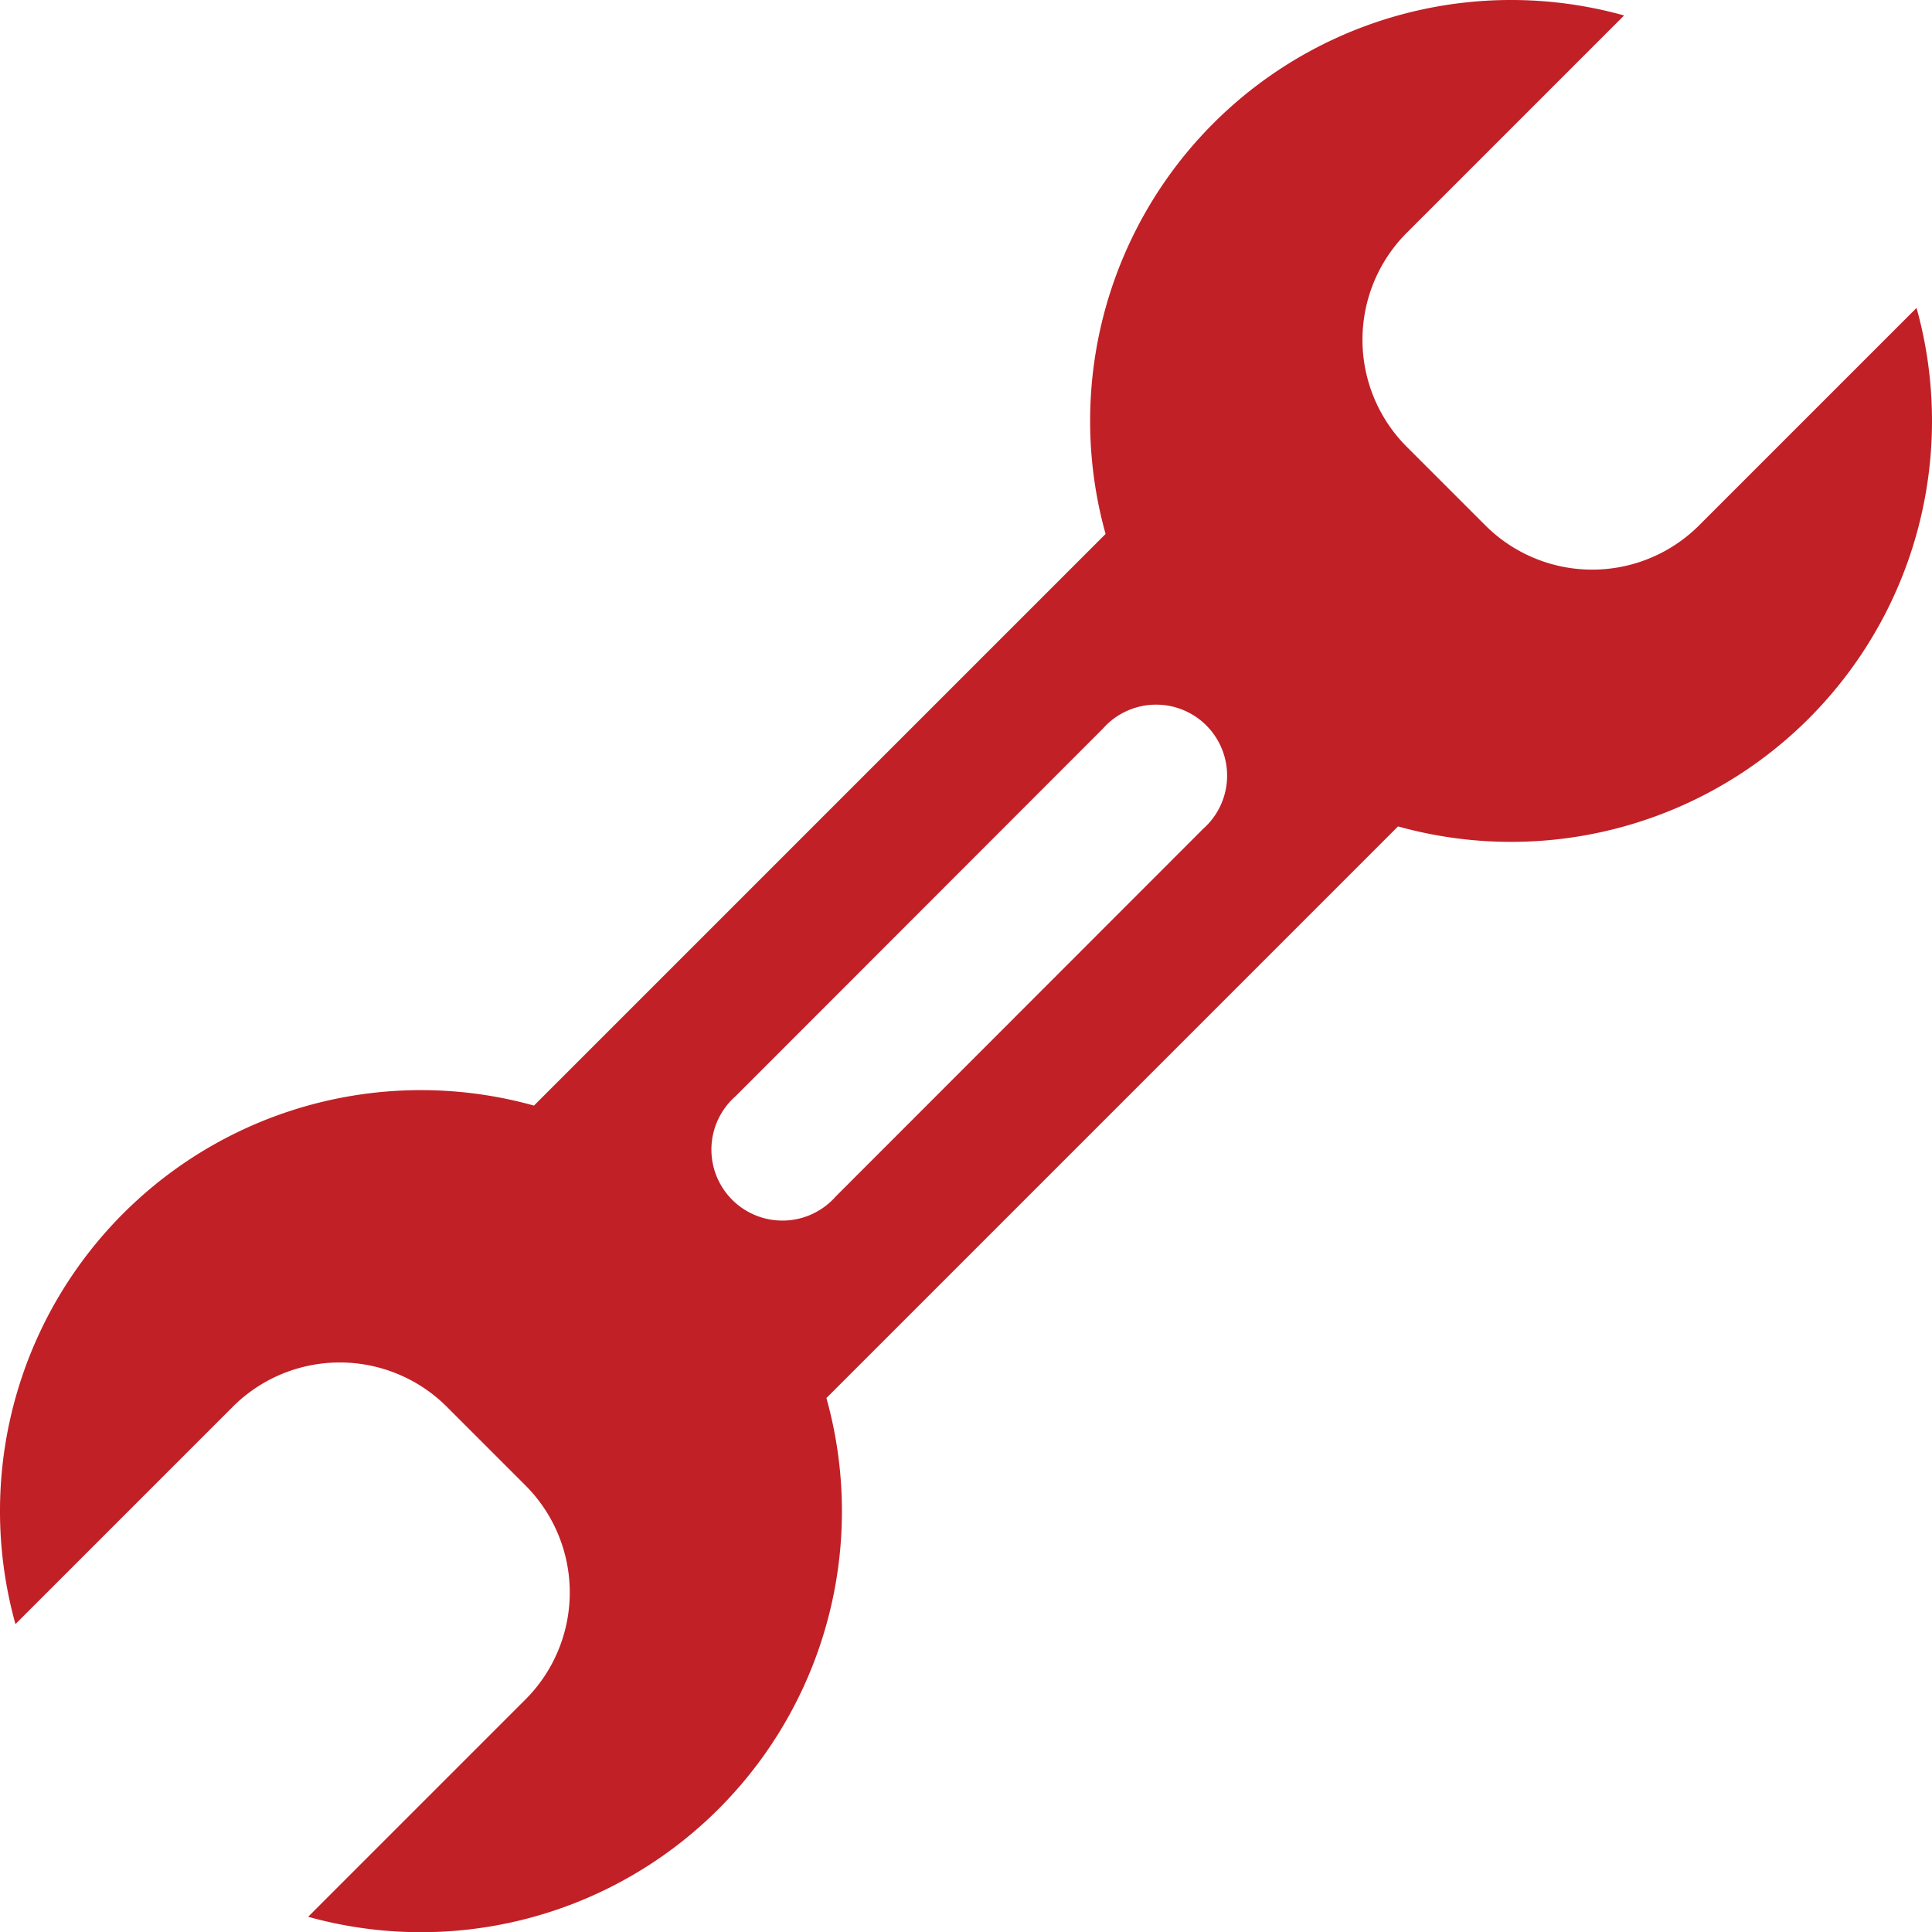 <svg xmlns="http://www.w3.org/2000/svg" viewBox="0 0 80 80"><defs><style>.a{fill:#c12026;}</style></defs><title>icon-6-red</title><path class="a" d="M34.22,57.89,57.89,34.22A17.43,17.43,0,0,0,79.36,12.75l-9,9a6.26,6.26,0,0,1-8.86,0L58.25,18.5a6.27,6.27,0,0,1,0-8.86l9-9A17.43,17.43,0,0,0,45.78,22.11L22.11,45.78A17.43,17.43,0,0,0,.64,67.25l9-9a6.27,6.27,0,0,1,8.86,0l3.26,3.26a6.27,6.27,0,0,1,0,8.86l-9,9A17.43,17.43,0,0,0,34.22,57.89Zm.38-8.34a2.94,2.94,0,1,1-4.15-4.15L45.67,30.17a2.94,2.94,0,1,1,4.15,4.15Z"/></svg>
